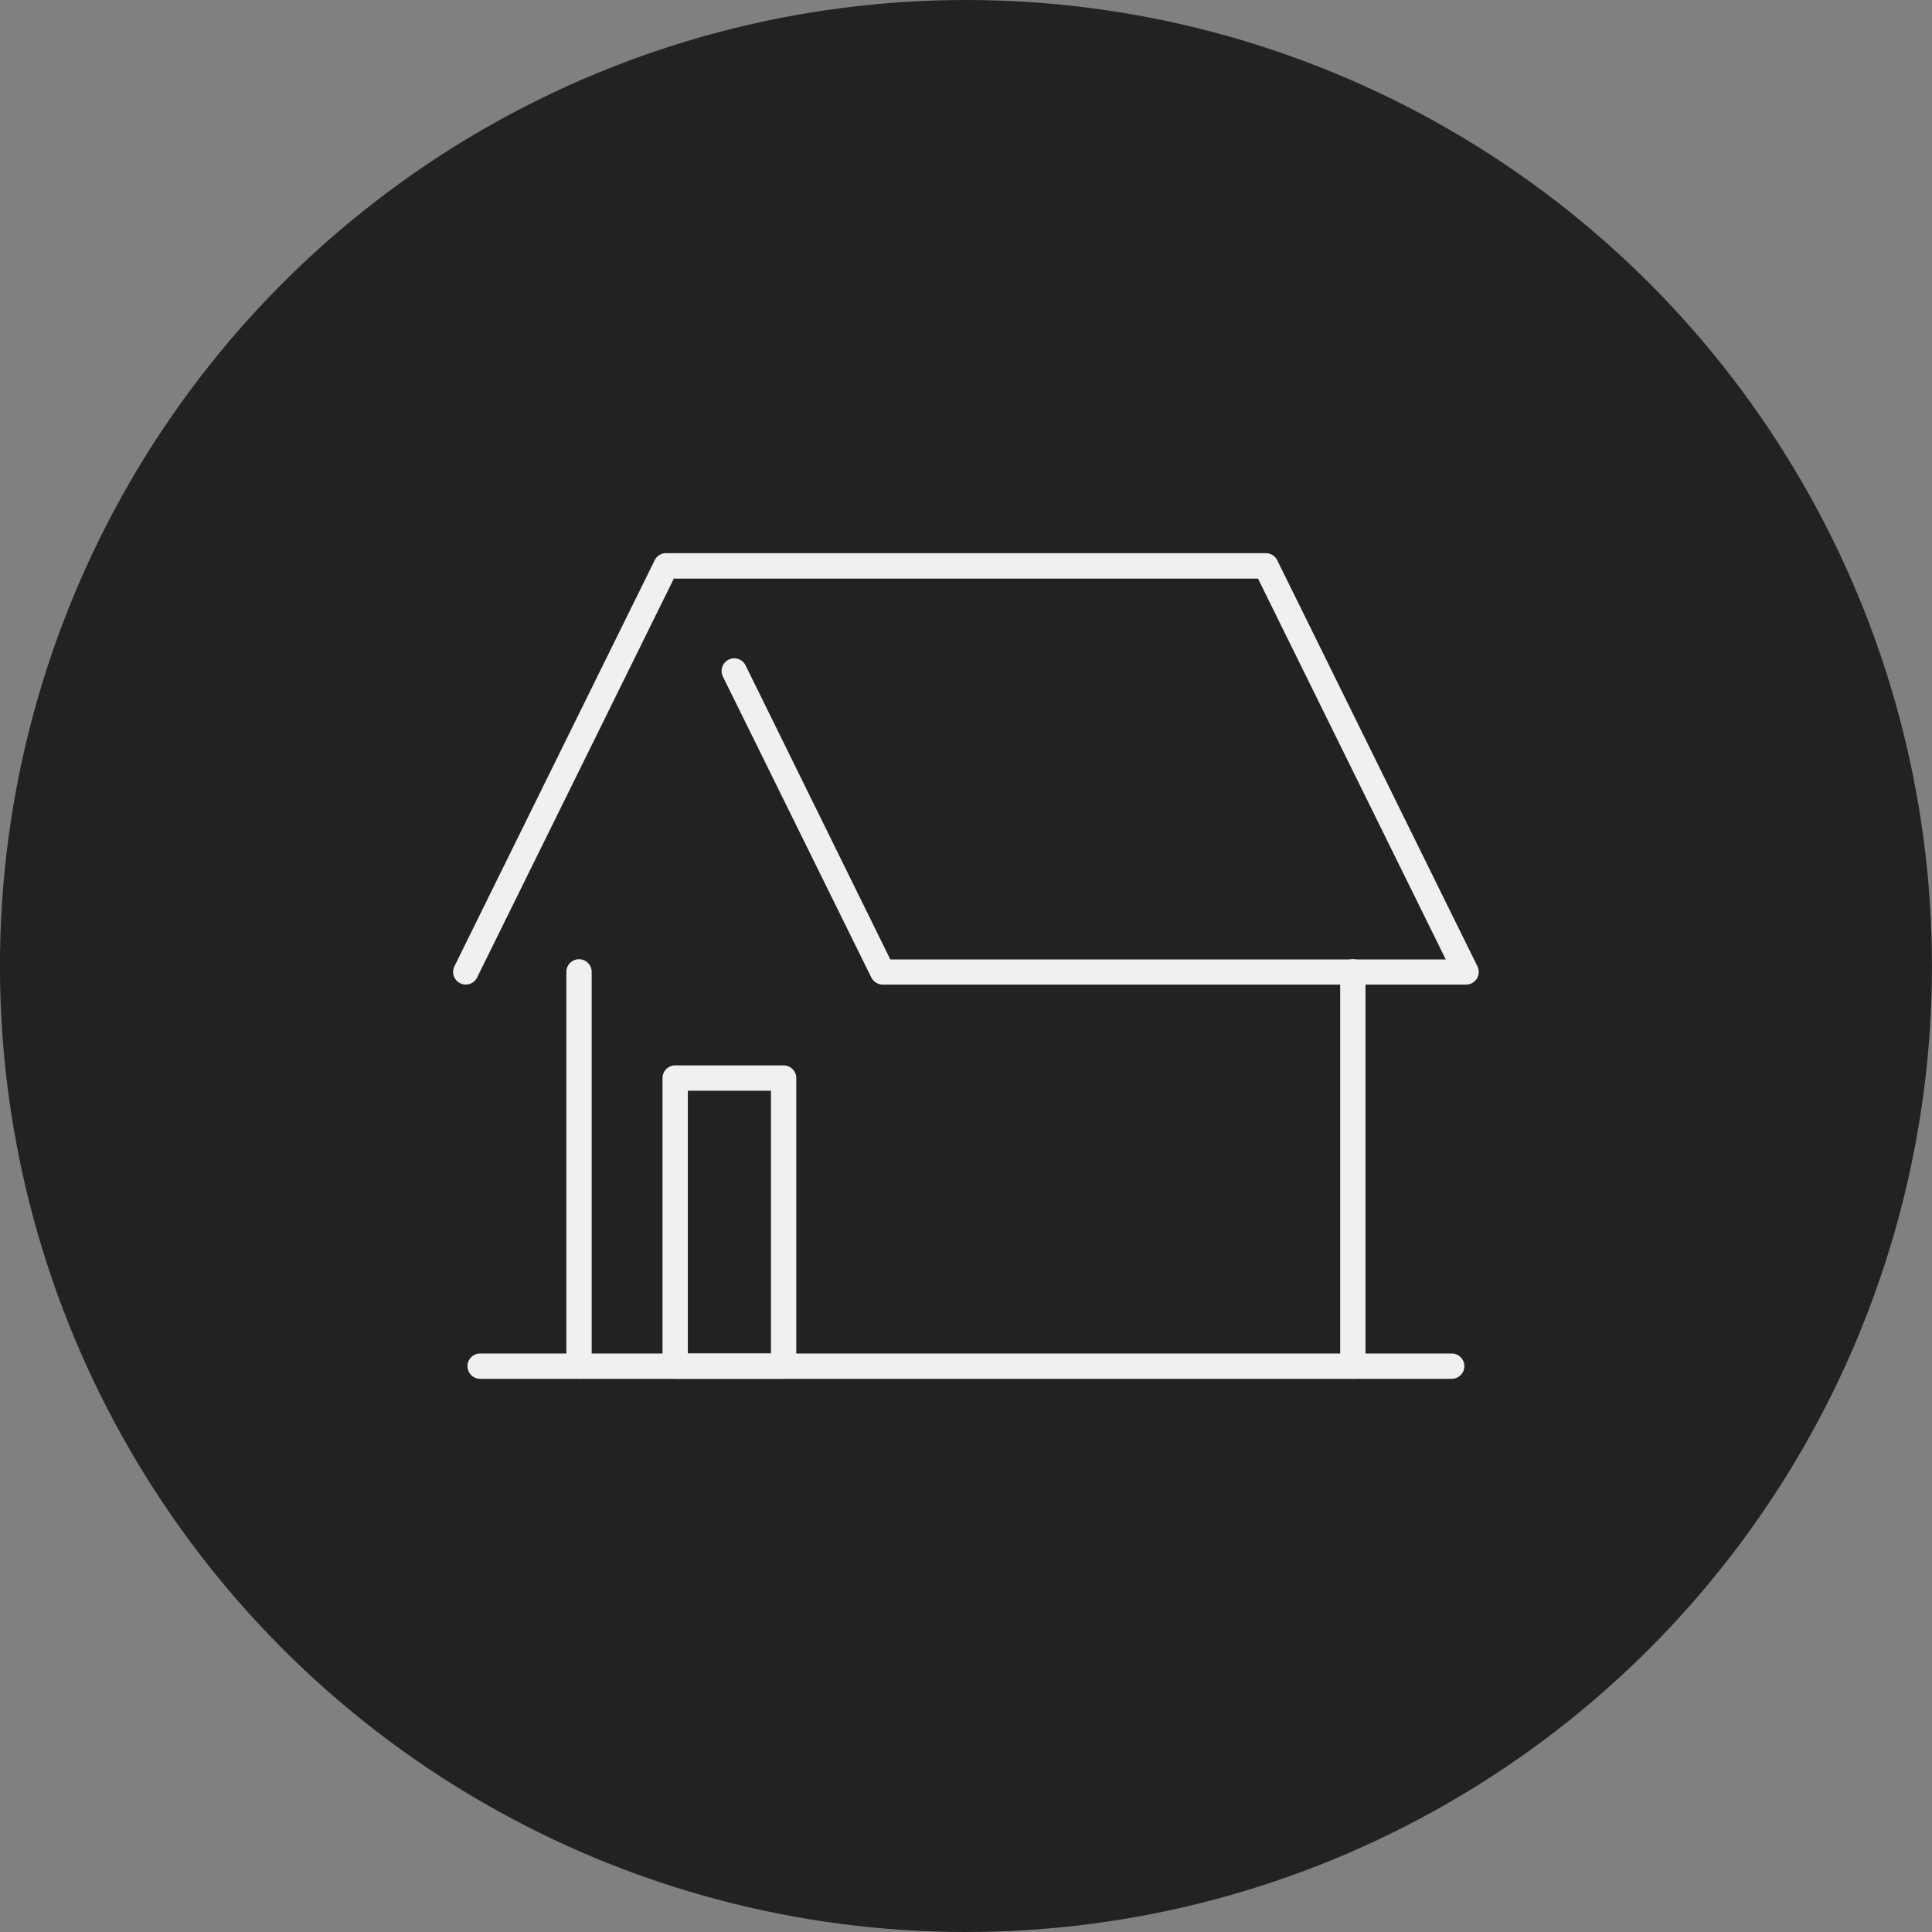 <svg id="レイヤー_1" data-name="レイヤー 1" xmlns="http://www.w3.org/2000/svg" viewBox="0 0 400 400"><rect x="0" y="0" width="400" height="400" fill="#808080" stroke="none"/><defs><style>.cls-1{fill:#222222;}.cls-2{fill:#f0f0f0;}</style></defs><circle class="cls-1" cx="199.99" cy="200" r="200"/><path class="cls-2" d="M300.56,285.47H99.41a2.62,2.62,0,1,1,0-5.24H300.56a2.62,2.62,0,1,1,0,5.24Z"/><path class="cls-2" d="M119.88,285.47a2.62,2.62,0,0,1-2.62-2.62V201.22a2.62,2.62,0,0,1,5.24,0v81.63A2.62,2.62,0,0,1,119.88,285.47Z"/><path class="cls-2" d="M280.09,285.47a2.62,2.62,0,0,1-2.62-2.62V201.22a2.62,2.62,0,1,1,5.24,0v81.63A2.62,2.62,0,0,1,280.09,285.47Z"/><path class="cls-2" d="M162.24,285.47H139.79a2.62,2.62,0,0,1-2.62-2.62V223.2a2.62,2.62,0,0,1,2.62-2.62h22.45a2.62,2.62,0,0,1,2.62,2.62v59.65A2.62,2.62,0,0,1,162.24,285.47Zm-19.83-5.24h17.21V225.82H142.41Z"/><path class="cls-2" d="M96.43,203.84a2.49,2.49,0,0,1-1.15-.27,2.62,2.62,0,0,1-1.2-3.5L135.54,116a2.61,2.61,0,0,1,2.34-1.47H262.09a2.61,2.61,0,0,1,2.35,1.47l41.45,84.08a2.62,2.62,0,0,1-2.35,3.77H182.79a2.68,2.68,0,0,1-2.39-1.46L149.63,140a2.62,2.62,0,0,1,4.7-2.31l30,60.95h115l-38.87-78.84H139.51L98.78,202.38A2.6,2.6,0,0,1,96.43,203.84Z"/></svg>